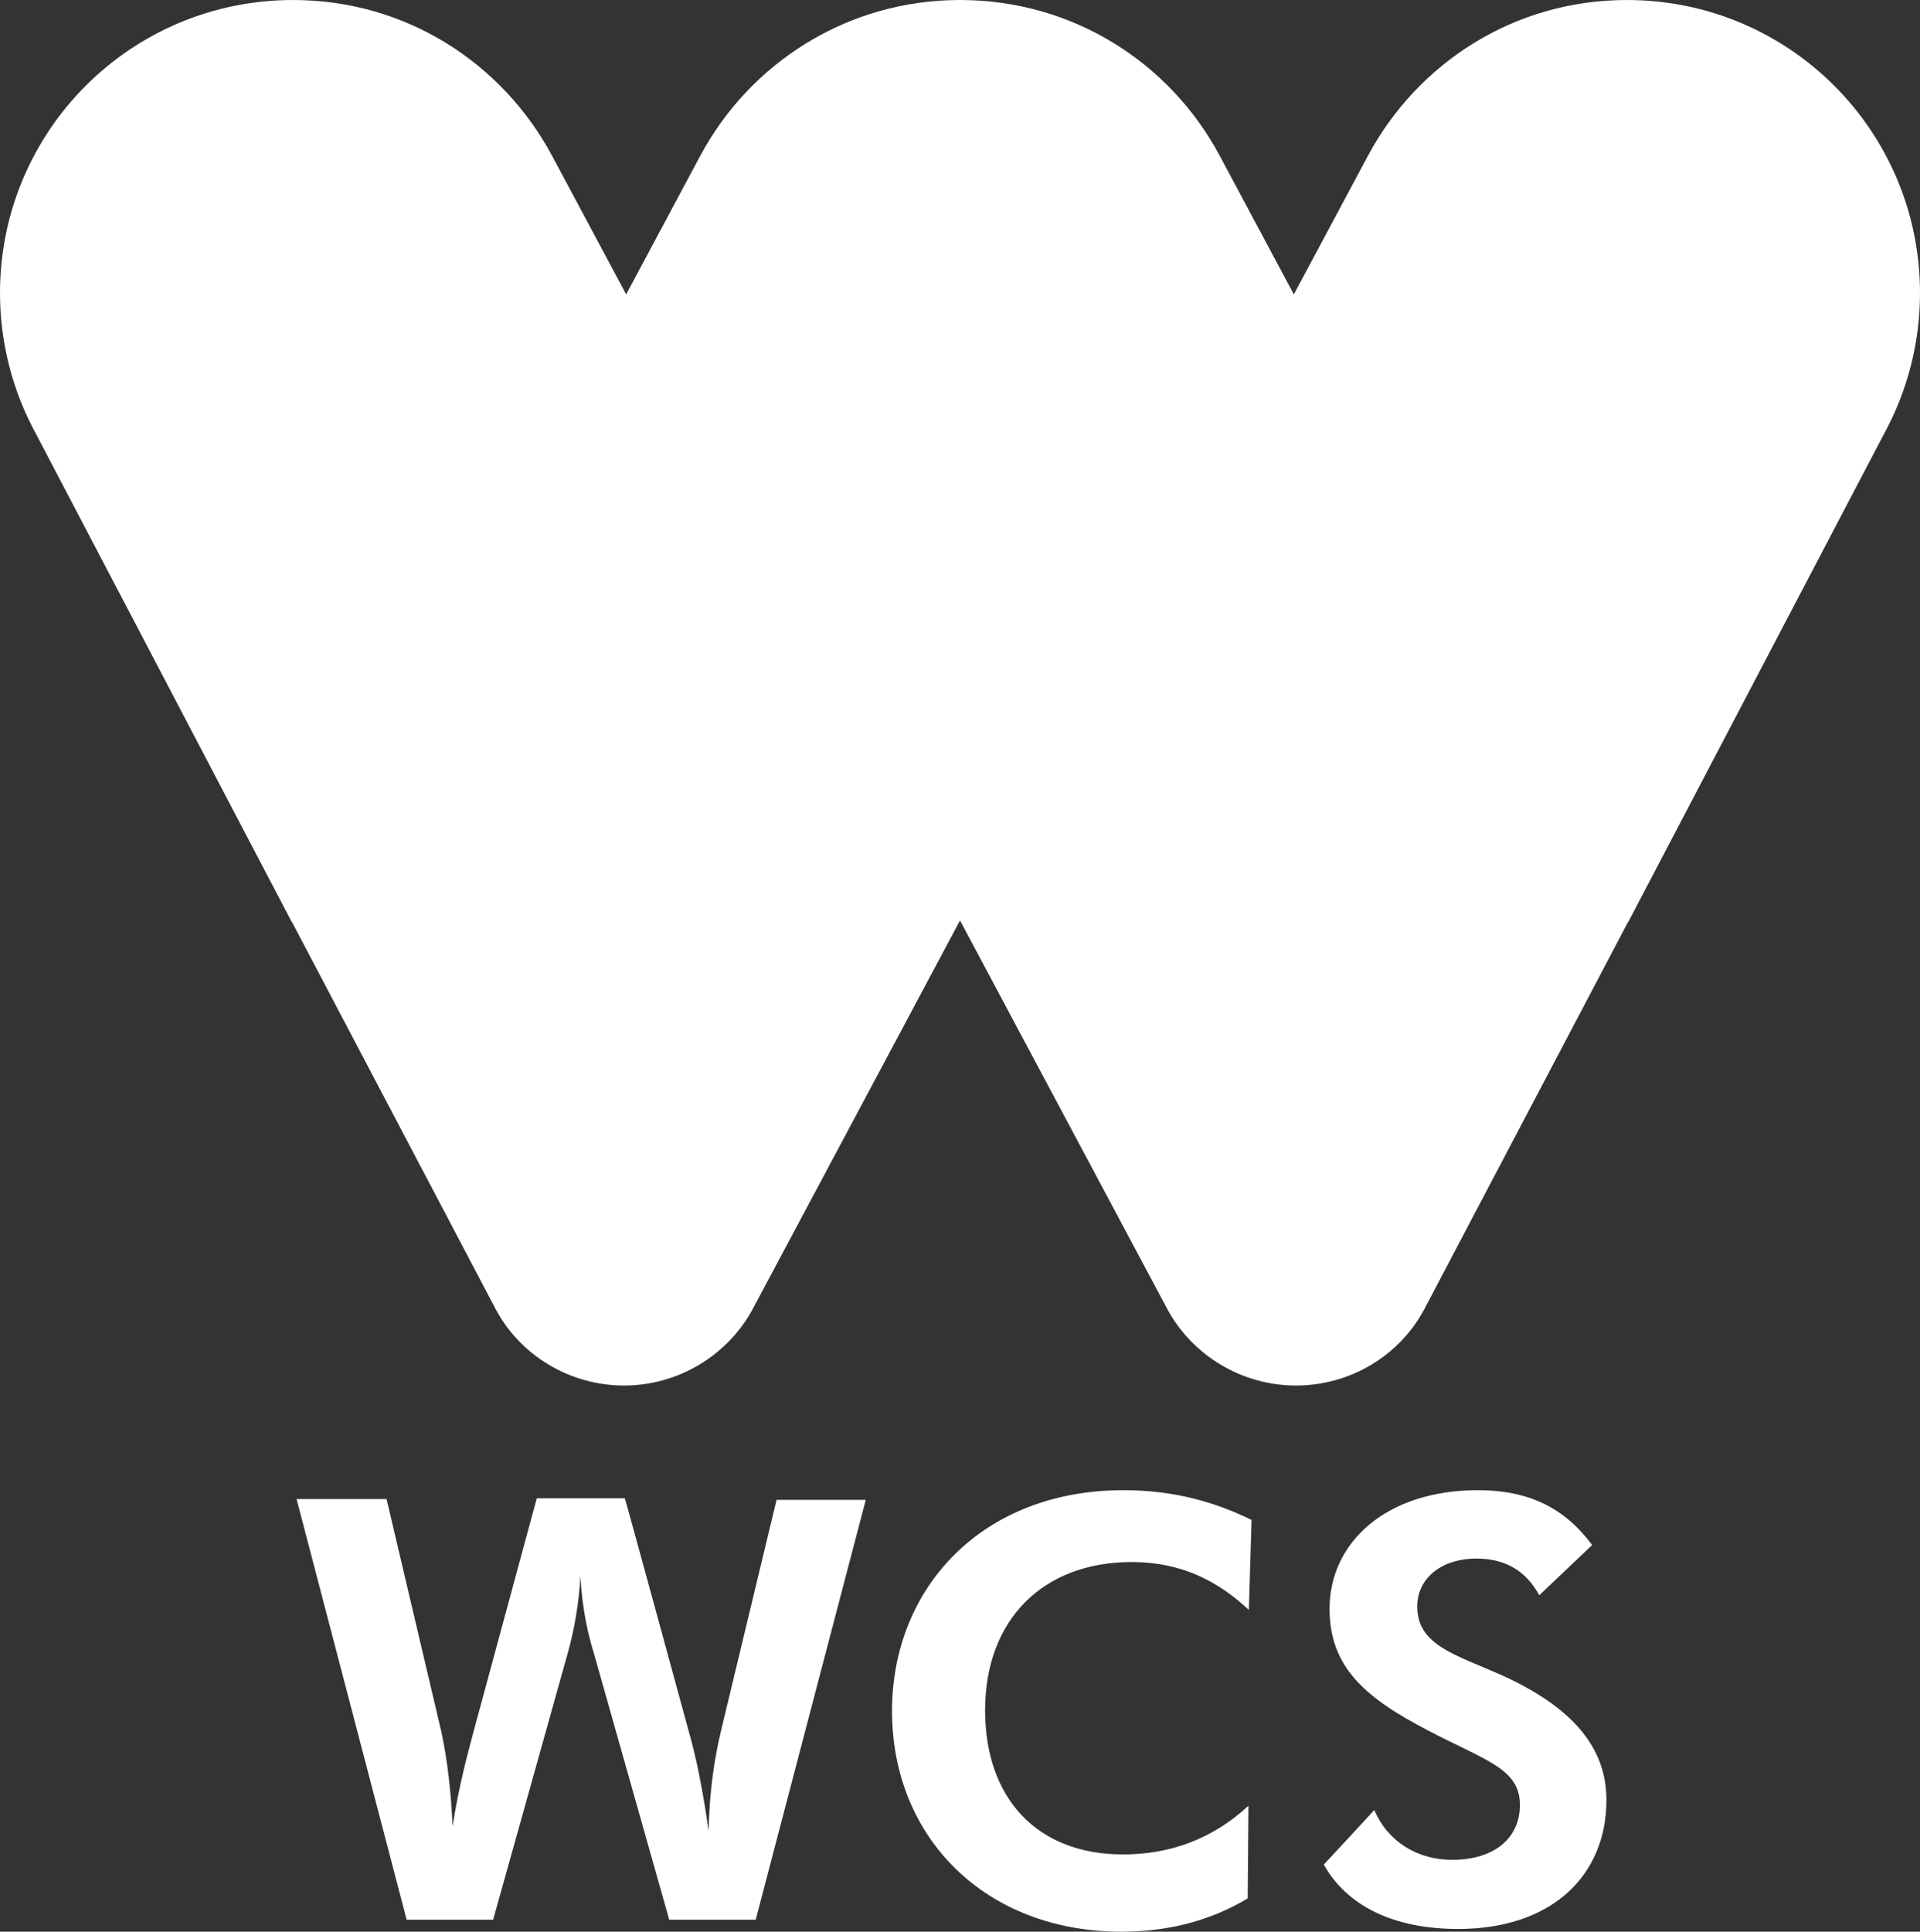 <svg xmlns="http://www.w3.org/2000/svg" enable-background="new 0 0 652 652" viewBox="72.4 71 497.2 500.1"><rect x="72.4" y="71" width="497.2" height="500.1" fill="#333333" stroke="none"/><path d="m494.1 309.6 66.2-126.3c5.9-10.8 9.3-23.3 9.3-36.4 0-42-33.9-75.9-75.9-75.9-29.2 0-54.2 16.3-67.1 40.4l-19.2 35.9v162.2c-.1.1 86.7.1 86.7.1z" fill="#ffffffaa"/><path d="m407.5 309.3v-162l-19.2-35.9c-12.9-24.2-38.1-40.4-67.3-40.4s-54.4 16.3-67.3 40.4l-19.2 35.9v162z" fill="#ffffffaa"/><path d="m147.9 309.6-66.2-126.3c-5.9-10.8-9.3-23.3-9.3-36.4 0-42 33.9-75.9 75.9-75.9 29.2 0 54.2 16.3 67.1 40.4l19.2 35.9v162.2c.1.1-86.7.1-86.7.1z" fill="#ffffffaa"/><path d="m321 309.3 54 101.2c6.5 11.5 19 19.2 33 19.2 14.3 0 26.9-7.9 33.2-19.7l52.9-100.5-86.5-162.2c-.1 0-86.6 162-86.6 162z" fill="#ffffff"/><path d="m321 309.3-54 101.2c-6.5 11.5-19 19.2-33 19.2-14.2 0-26.9-7.9-33.2-19.7l-52.9-100.5 86.5-162.2c.1 0 86.6 162 86.6 162z" fill="#ffffff"/><path d="m250.5 518.3c2.5 8.6 4.1 17.6 5.4 26.7.2-9.5 1.3-18.1 3.4-26.7l14.2-59h23.1l-28.5 108.7h-22.4l-19.6-69.3c-1.4-4.5-2.9-10.9-3.4-19.6-.4 7.2-1.6 13.8-3.2 19.6l-19.4 69.3h-22.4l-28.5-108.9h23.3l14.2 60.3c1.6 7.5 2.5 15.6 2.9 24.4 1.6-10.2 3.8-18.5 5.7-25.5l16.1-59.4h22.8c.1 0 16.3 59.4 16.3 59.4zm115-42.9c-23.3 0-38 15.2-38 38.4 0 22.6 13.3 37.3 35.7 37.3 12.4 0 23.3-4.1 32.5-12.6l-.2 24c-9.9 5.9-20.8 8.6-32.7 8.6-35.3 0-59.4-24.4-59.4-57.1 0-32.1 23.5-57.2 59.9-57.2 13.8 0 24.4 3.4 33.2 7.7l-.7 23.3c-7.9-7.4-17.4-12.4-30.3-12.4zm62.8 64.2c3.4 8.1 11.1 12.9 20.1 12.9 11.3 0 17.6-5.9 17.6-14.2 0-9.5-9-11.5-24-19.4-16.1-8.4-25.3-16.3-25.3-31.4 0-17.2 14.7-30.7 38.4-30.7 13.1 0 22.4 4.5 29.6 14.2l-13.7 13c-3.4-6.3-8.8-9.5-16.2-9.5-9.5 0-15.4 5.4-15.4 12.4 0 10 9.7 12.4 21.9 17.8 18.3 8.3 27.1 18.7 27.1 32.3 0 19.6-14.2 33.4-38.4 33.4-16.9 0-28.9-6.1-34.8-16.7 0 .1 13.1-14.1 13.1-14.1z" fill="#ffffff"/></svg>